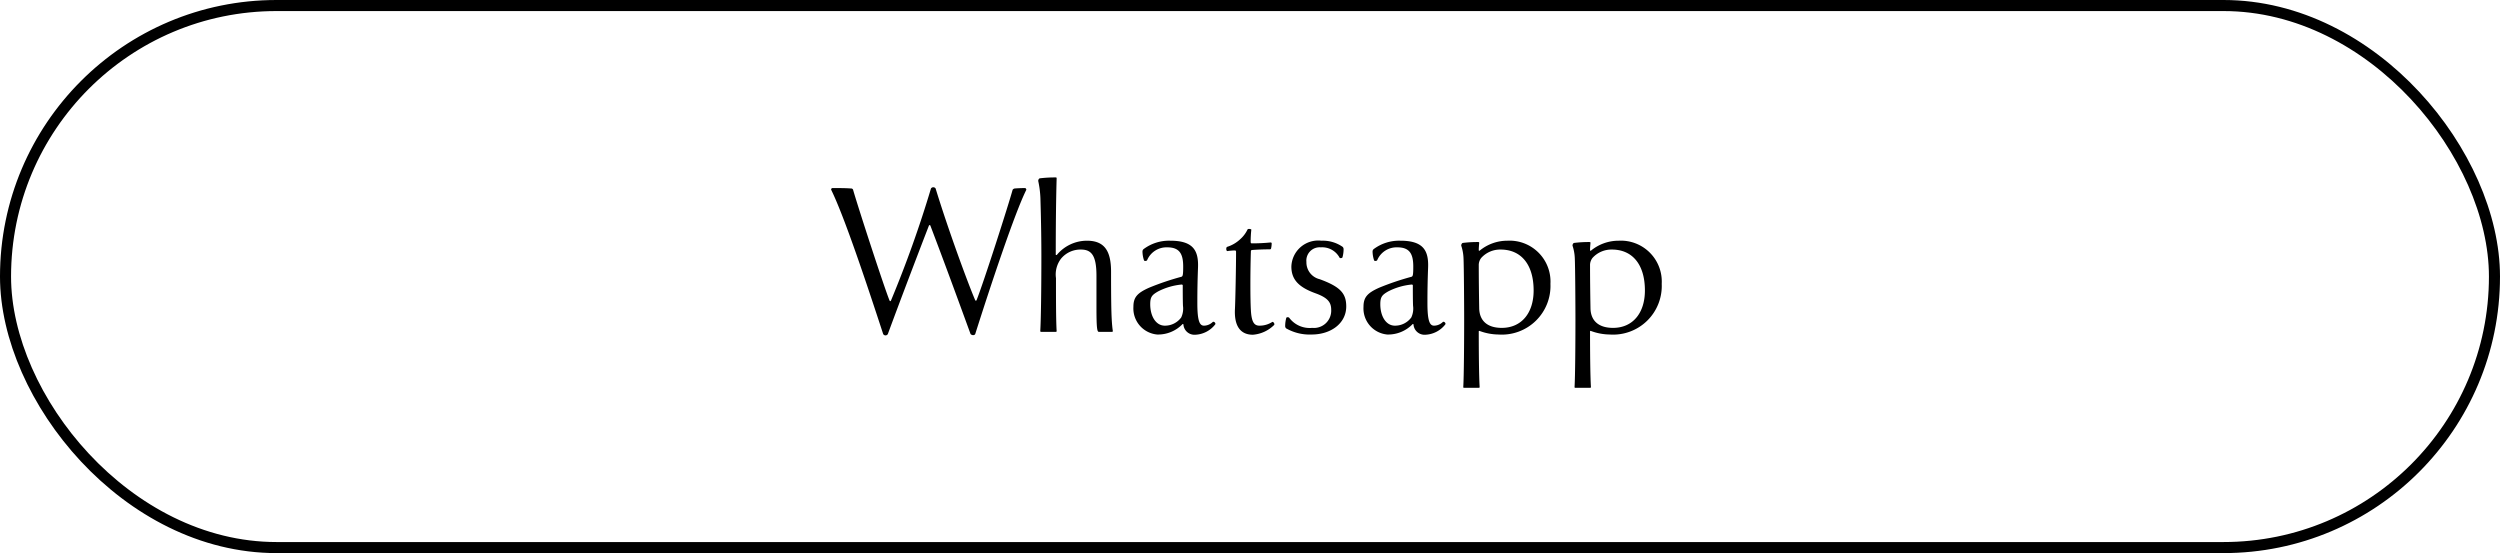 <svg xmlns="http://www.w3.org/2000/svg" width="226" height="50" viewBox="0 0 226 50">
  <g id="Group_97" data-name="Group 97" transform="translate(-1481 -765)">
    <g id="Rectangle_13" data-name="Rectangle 13" transform="translate(1481 765)" fill="none" stroke="#000" stroke-width="1">
      <rect width="226" height="50" rx="25" stroke="none"/>
      <rect x="0.5" y="0.5" width="225" height="49" rx="24.5" fill="none"/>
    </g>
    <path id="Path_284" data-name="Path 284" d="M-20.34-13c-.28,0-.72.02-.94.04a.291.291,0,0,0-.18.12c-.36,1.32-2.62,8.38-3.26,9.98q-.06.09-.12,0c-.6-1.38-2.42-6.3-3.58-10.1a.252.252,0,0,0-.42,0A103.3,103.3,0,0,1-32.46-2.82q-.06.09-.12,0c-.5-1.22-2.88-8.54-3.3-10.02a.175.175,0,0,0-.18-.12c-.48-.04-1.16-.04-1.7-.04a.131.131,0,0,0-.1.16c1.2,2.44,3.24,8.58,4.7,13.04a.244.244,0,0,0,.42,0c1.12-3.04,2.72-7.24,3.72-9.82a.075.075,0,0,1,.12,0c1.24,3.26,2.24,5.98,3.64,9.82.12.12.34.14.42,0,1.4-4.42,3.6-11.02,4.62-13.04C-20.22-12.92-20.28-13-20.34-13Zm2.88,6.04c-.04.02-.1.02-.1-.02,0-2.36.02-4.78.08-6.9,0-.06-.02-.08-.08-.08a11.373,11.373,0,0,0-1.44.08c-.1.02-.16.18-.14.26a8.93,8.93,0,0,1,.2,1.78c.06,1.96.08,3.8.08,4.96,0,3.14-.04,5.84-.1,6.8a.073.073,0,0,0,.08.08h1.32c.06,0,.08-.02.08-.08-.06-.96-.06-2.8-.06-4.78a2.356,2.356,0,0,1,.46-1.76,2.276,2.276,0,0,1,1.8-.82c.94,0,1.4.52,1.4,2.36v2.84c0,1.94.06,2.24.22,2.24h1.18a.073.073,0,0,0,.08-.08c-.04-.24-.08-.66-.1-1.06-.04-.74-.06-1.88-.06-4.3,0-1.88-.6-2.8-2.18-2.8A3.542,3.542,0,0,0-17.46-6.96ZM-3.36-.9a1.153,1.153,0,0,1-.8.34c-.38,0-.6-.38-.6-2.04,0-1.32.02-2.1.06-3.2.06-1.54-.42-2.44-2.5-2.44a3.837,3.837,0,0,0-2.42.76.278.278,0,0,0-.1.2,2.605,2.605,0,0,0,.14.82c.04.08.24.06.28-.02A1.9,1.9,0,0,1-7.48-7.64c1.12,0,1.44.6,1.44,1.74,0,.78-.04.88-.16.92A24.421,24.421,0,0,0-9.1-4c-1.08.48-1.44.86-1.44,1.74A2.369,2.369,0,0,0-8.4.24,3.064,3.064,0,0,0-6.1-.7c.02-.02.08,0,.08.02A1,1,0,0,0-4.94.26a2.407,2.407,0,0,0,1.8-.94C-3.08-.78-3.24-.96-3.36-.9Zm-2.86-.4A1.82,1.82,0,0,1-7.7-.56c-.8,0-1.32-.84-1.32-1.94,0-.66.16-.84.72-1.16a5.863,5.863,0,0,1,2.14-.62c.04,0,.06.04.08.06,0,.56,0,1.32.02,1.86A1.883,1.883,0,0,1-6.22-1.3Zm4.86-.78C-1.44-.6-.92.26.26.26A3.059,3.059,0,0,0,2.18-.62c.08-.1-.06-.3-.16-.28A2.107,2.107,0,0,1,.86-.56C.4-.56.14-.84.08-1.96.02-2.94.02-5.38.08-7.28a.112.112,0,0,1,.1-.12c.5-.04,1.16-.06,1.62-.06a.11.11,0,0,0,.1-.06A2.1,2.1,0,0,0,1.96-8c0-.06-.04-.08-.12-.08A16.9,16.9,0,0,1,.14-8C.08-8,.06-8.08.06-8.12A10.231,10.231,0,0,1,.12-9.24c-.02-.06-.28-.1-.34-.02a2.73,2.73,0,0,1-.66.88,3.058,3.058,0,0,1-1.2.7c-.1.08-.08.34.02.38a5.205,5.205,0,0,1,.72-.06c.04,0,.08.06.08.12C-1.26-5.88-1.32-2.92-1.36-2.08ZM5.58.24C7.3.24,8.7-.76,8.7-2.3c0-1.18-.54-1.78-2.4-2.46A1.562,1.562,0,0,1,5.1-6.32,1.2,1.2,0,0,1,6.4-7.64a1.779,1.779,0,0,1,1.7.94c.04.06.24.04.26-.04a2.722,2.722,0,0,0,.1-.72.3.3,0,0,0-.08-.22,3.128,3.128,0,0,0-1.92-.56A2.43,2.43,0,0,0,3.74-5.9c0,1.2.7,1.88,2.2,2.42,1.1.4,1.4.82,1.4,1.48A1.562,1.562,0,0,1,5.62-.36a2.308,2.308,0,0,1-2.08-.92c-.06-.06-.24-.06-.26.02a2.844,2.844,0,0,0-.1.72.3.3,0,0,0,.08.22A4.275,4.275,0,0,0,5.58.24ZM17.44-.9a1.153,1.153,0,0,1-.8.34c-.38,0-.6-.38-.6-2.04,0-1.32.02-2.1.06-3.2.06-1.54-.42-2.44-2.5-2.44a3.837,3.837,0,0,0-2.42.76.278.278,0,0,0-.1.2,2.605,2.605,0,0,0,.14.82c.04.08.24.06.28-.02a1.9,1.9,0,0,1,1.82-1.16c1.12,0,1.44.6,1.44,1.74,0,.78-.04.88-.16.92A24.421,24.421,0,0,0,11.7-4c-1.08.48-1.44.86-1.44,1.74A2.369,2.369,0,0,0,12.4.24,3.064,3.064,0,0,0,14.7-.7c.02-.02.08,0,.08.02a1,1,0,0,0,1.08.94,2.407,2.407,0,0,0,1.8-.94C17.72-.78,17.56-.96,17.44-.9Zm-2.86-.4a1.82,1.82,0,0,1-1.48.74c-.8,0-1.32-.84-1.32-1.94,0-.66.16-.84.72-1.16a5.863,5.863,0,0,1,2.14-.62c.04,0,.06.04.08.06,0,.56,0,1.32.02,1.86A1.883,1.883,0,0,1,14.58-1.3Zm8.68-6.94a3.925,3.925,0,0,0-2.5.9c-.04.02-.08,0-.08-.04,0-.2.02-.44.04-.66,0-.06-.02-.08-.08-.08a10.748,10.748,0,0,0-1.4.08c-.1.02-.16.18-.14.26a4.108,4.108,0,0,1,.2,1.08c.04.76.06,4.42.06,5.58,0,1.98-.02,5.14-.08,6.1,0,.06.02.08.08.08h1.32a.073.073,0,0,0,.08-.08c-.06-.96-.08-3.14-.08-5.02,0-.04.04-.06.08-.04a5.041,5.041,0,0,0,1.7.32,4.4,4.4,0,0,0,4.7-4.58A3.7,3.7,0,0,0,23.26-8.24Zm-.5,7.88c-1.28,0-2.02-.62-2.04-1.78-.02-1.1-.04-2.56-.04-3.86a1.058,1.058,0,0,1,.22-.68,2.3,2.3,0,0,1,1.76-.76c1.84,0,2.98,1.34,2.98,3.7C25.64-1.7,24.54-.36,22.76-.36ZM33.32-8.24a3.925,3.925,0,0,0-2.5.9c-.04.02-.08,0-.08-.04,0-.2.02-.44.04-.66,0-.06-.02-.08-.08-.08a10.748,10.748,0,0,0-1.4.08c-.1.02-.16.18-.14.26a4.108,4.108,0,0,1,.2,1.08c.04.76.06,4.42.06,5.58,0,1.98-.02,5.14-.08,6.1,0,.06.02.08.08.08h1.32a.073.073,0,0,0,.08-.08c-.06-.96-.08-3.14-.08-5.02,0-.04.04-.06.08-.04a5.041,5.041,0,0,0,1.7.32,4.4,4.4,0,0,0,4.7-4.58A3.7,3.7,0,0,0,33.32-8.24Zm-.5,7.88c-1.28,0-2.02-.62-2.04-1.78-.02-1.1-.04-2.56-.04-3.86a1.058,1.058,0,0,1,.22-.68,2.3,2.3,0,0,1,1.76-.76c1.84,0,2.98,1.34,2.98,3.7C35.7-1.7,34.6-.36,32.82-.36Z" transform="translate(1594 795)"/>
  </g>
</svg>
